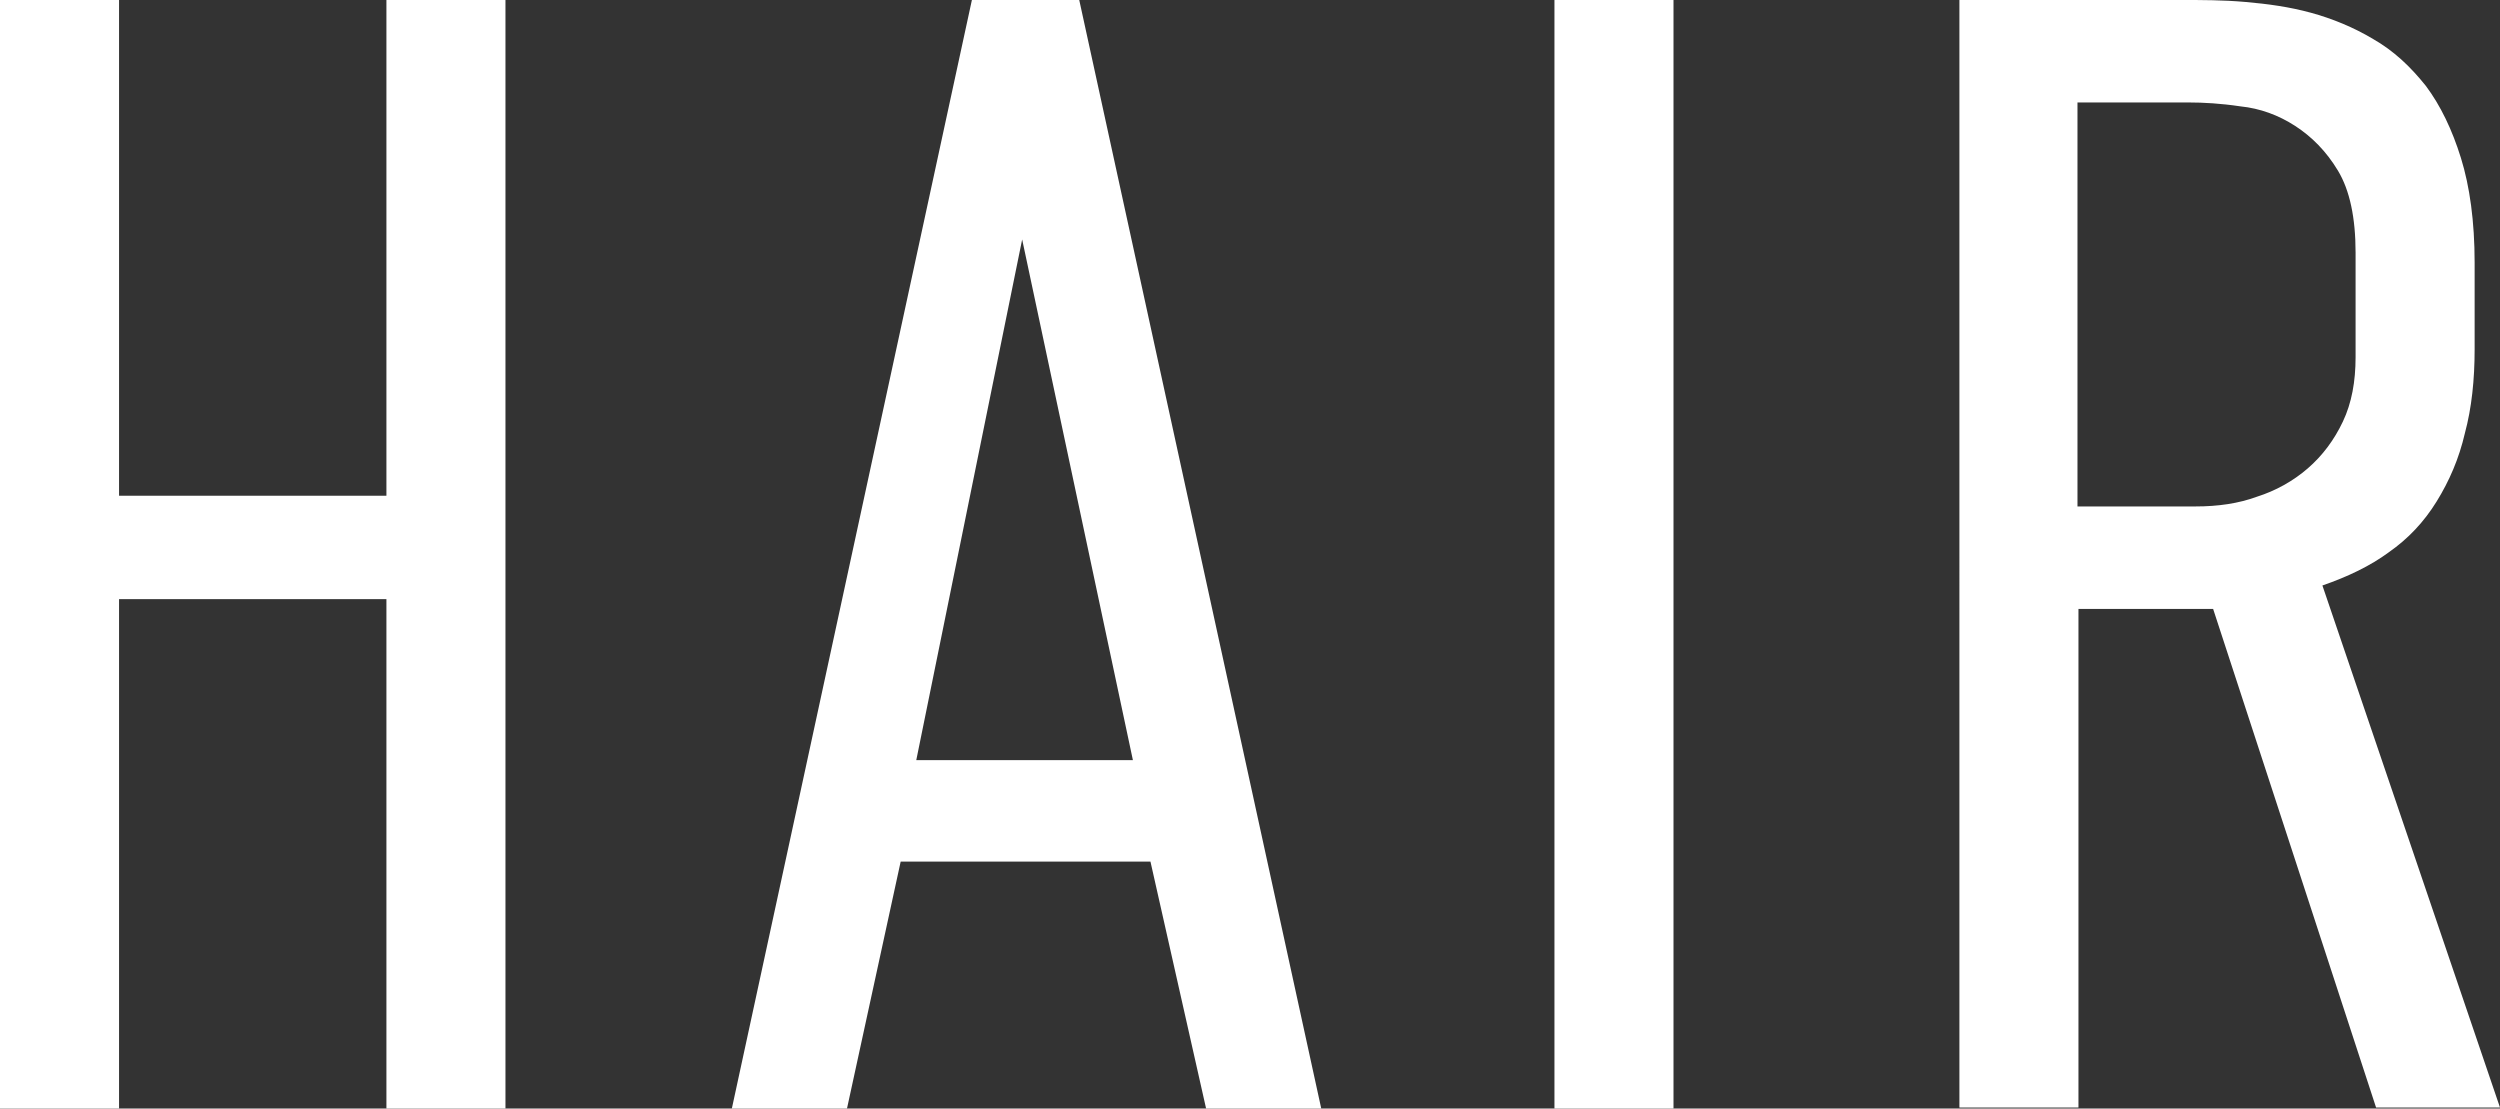 <?xml version="1.0" encoding="UTF-8"?>
<svg id="_レイヤー_2" data-name="レイヤー 2" xmlns="http://www.w3.org/2000/svg" viewBox="0 0 25.62 11.36">
  <rect x="0" y="0" width="25.62" height="11.36" fill="#333333" stroke="none"/>
  <defs>
    <style>
      .cls-1 {
        fill: #fff;
        stroke-width: 0px;
      }
    </style>
  </defs>
  <g id="_デザイン" data-name="デザイン">
    <g>
      <path class="cls-1" d="M1.22,0v5.08h2.74V0h1.22v11.36h-1.22v-5.22H1.22v5.22H0V0h1.22Z"/>
      <path class="cls-1" d="M12.36,11.36l-.57-2.53h-2.56l-.55,2.53h-1.18L9.96,0h1.1l2.48,11.36h-1.18ZM10.48,2.43l-1.09,5.36h2.22l-1.14-5.36Z"/>
      <path class="cls-1" d="M17.15,0v11.36h-1.22V0h1.22Z"/>
      <path class="cls-1" d="M22.36,0c.21,0,.42,0,.65.02.23.02.45.05.67.11.22.06.44.15.64.27.21.12.38.28.54.48.15.2.27.45.36.74s.14.65.14,1.07v.89c0,.31-.03.6-.1.86-.06.26-.16.49-.29.7-.13.21-.29.38-.49.52-.19.14-.42.25-.68.34l1.82,5.35h-1.27l-1.67-5.11h-1.38v5.11h-1.22V0h2.27ZM21.3,5.19h1.2c.23,0,.44-.03.63-.1.19-.06.37-.16.52-.29.15-.13.27-.29.36-.48.09-.19.13-.41.13-.66v-1.07c0-.36-.06-.64-.18-.84-.12-.2-.27-.35-.44-.46-.17-.11-.36-.18-.56-.2-.2-.03-.38-.04-.53-.04h-1.14v4.14Z"/>
    </g>
  </g>
</svg>
